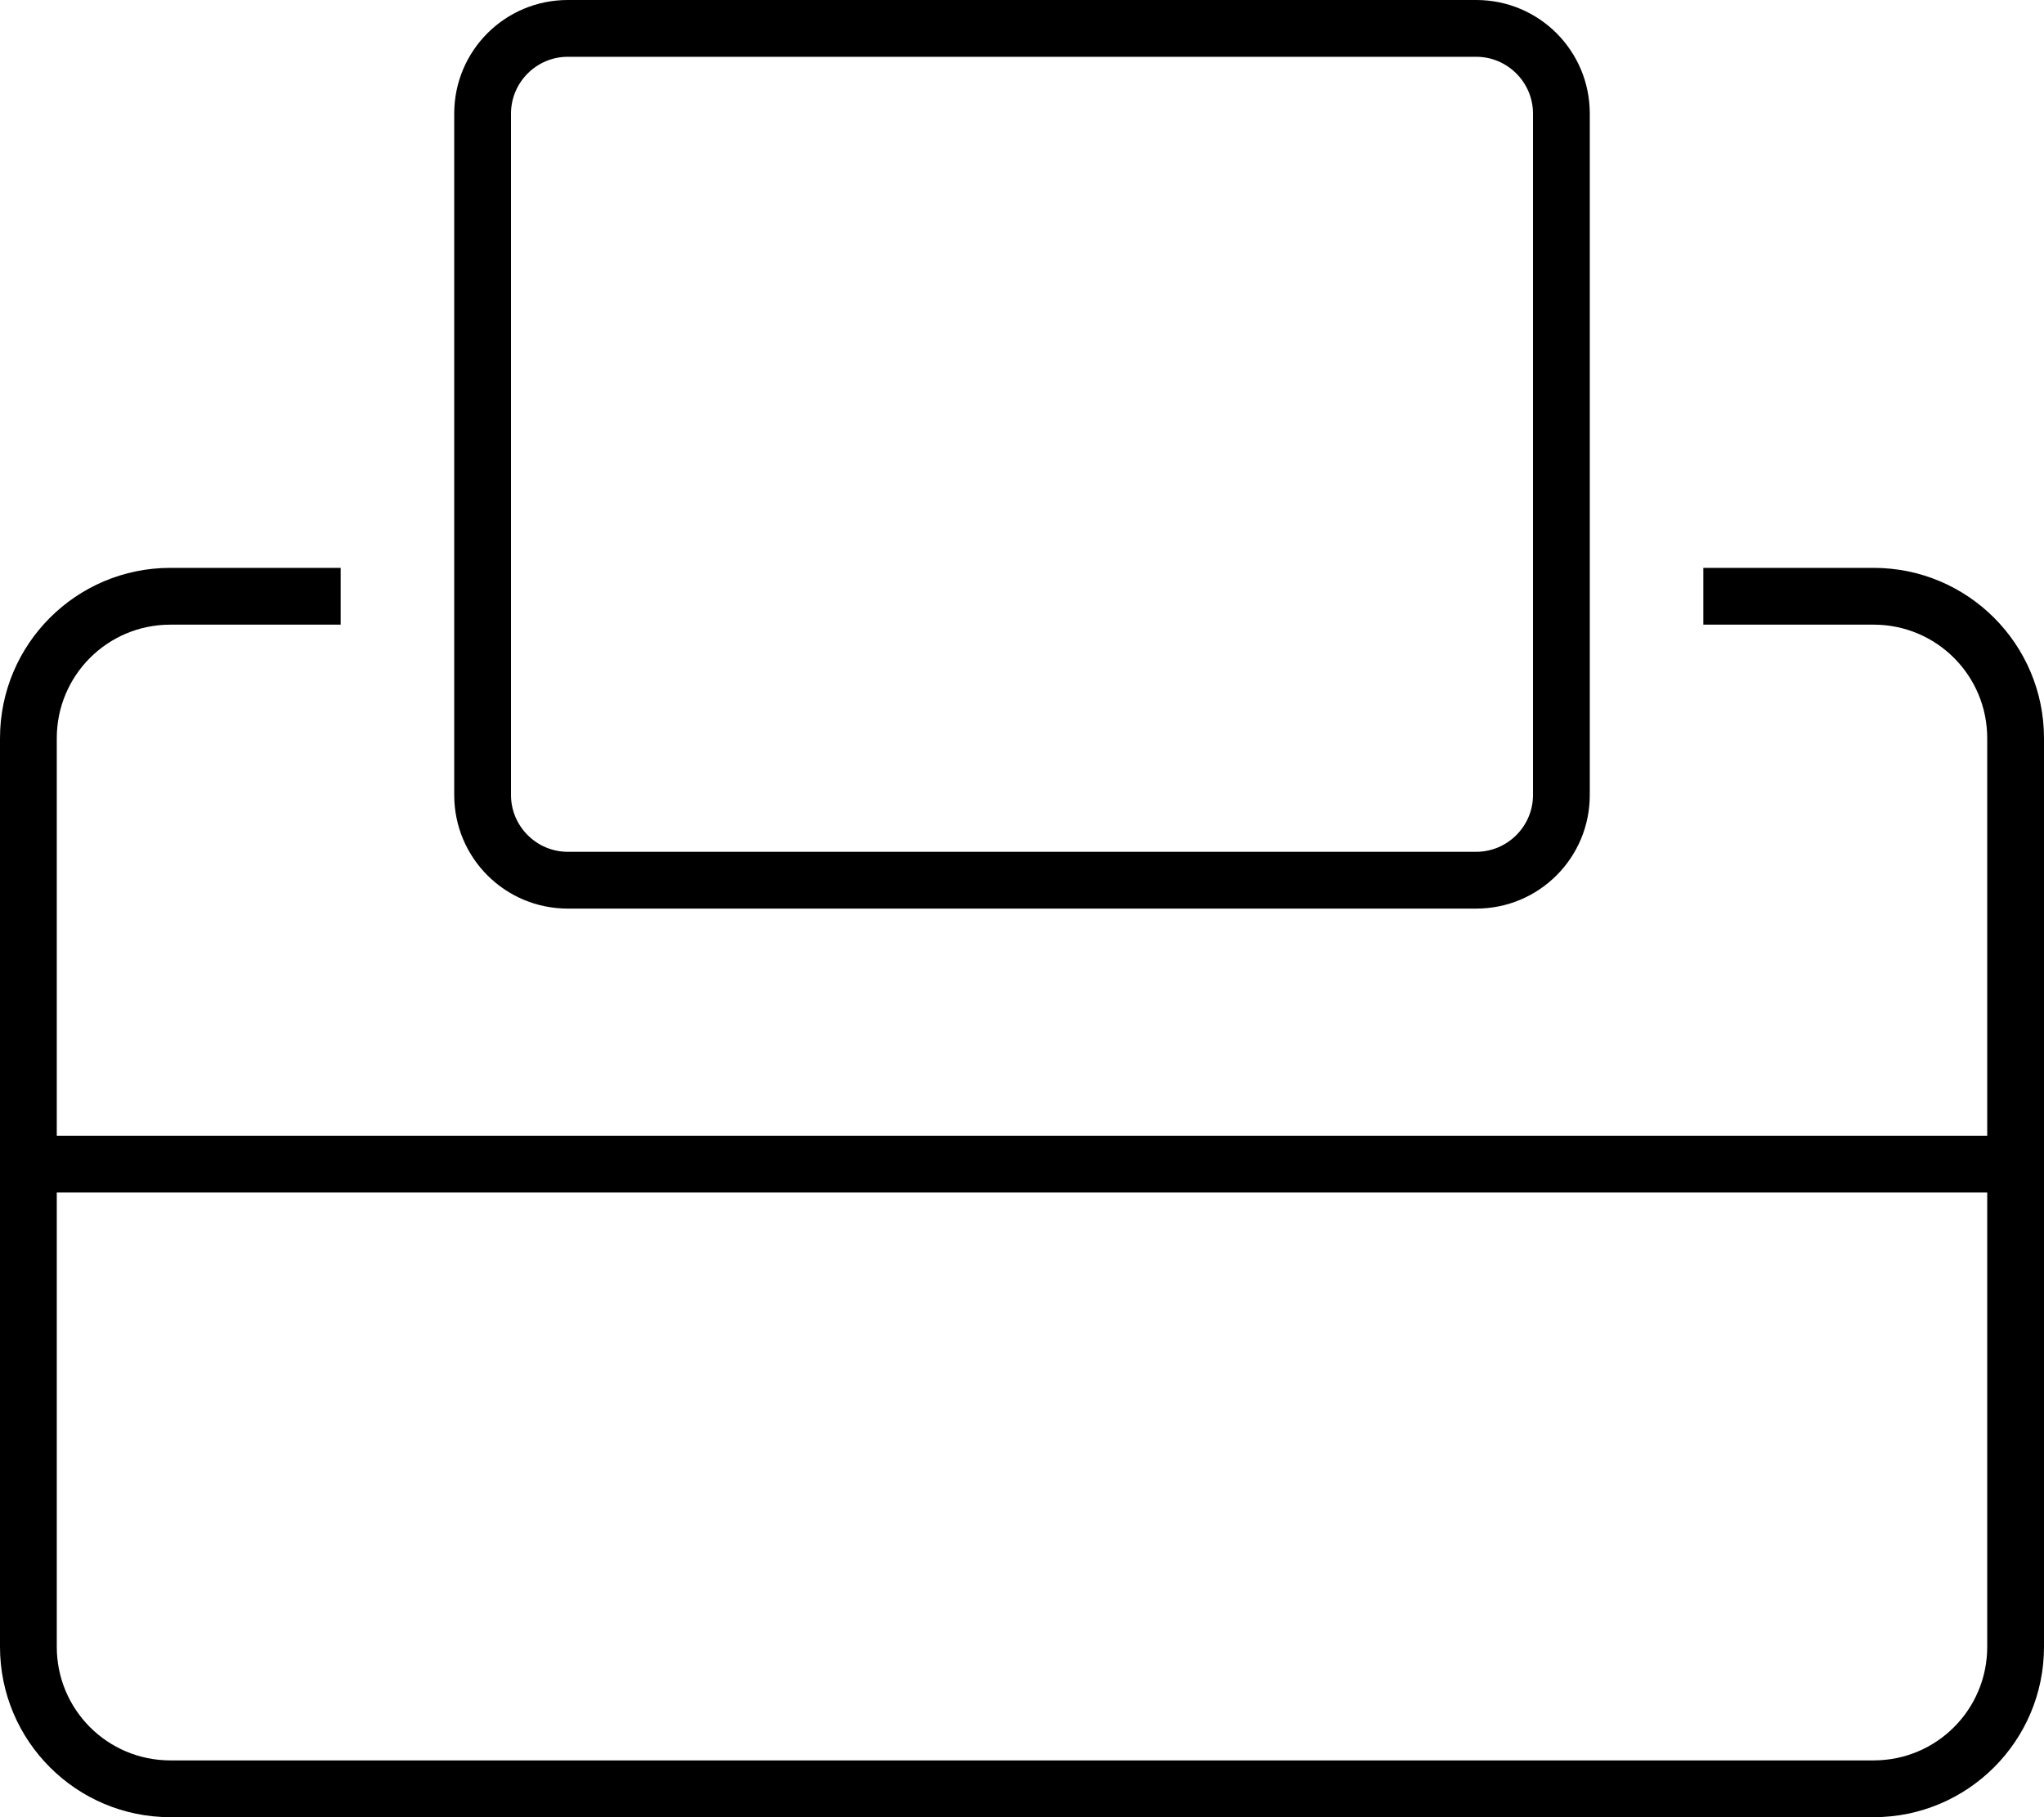 <svg xmlns="http://www.w3.org/2000/svg" viewBox="0 0 576 512"><!--! Font Awesome Pro 6.4.0 by @fontawesome - https://fontawesome.com License - https://fontawesome.com/license (Commercial License) Copyright 2023 Fonticons, Inc. --><path d="M160 16c-8.8 0-16 7.2-16 16V224c0 8.8 7.2 16 16 16H416c8.8 0 16-7.2 16-16V32c0-8.8-7.2-16-16-16H160zM128 32c0-17.7 14.3-32 32-32H416c17.7 0 32 14.3 32 32V224c0 17.7-14.3 32-32 32H160c-17.7 0-32-14.3-32-32V32zM48 160H96v16H48c-17.7 0-32 14.3-32 32V320H560V208c0-17.7-14.3-32-32-32H480V160h48c26.5 0 48 21.5 48 48V320v8 8V464c0 26.5-21.5 48-48 48H48c-26.5 0-48-21.5-48-48V336v-8-8V208c0-26.5 21.5-48 48-48zM560 336H16V464c0 17.7 14.3 32 32 32H528c17.7 0 32-14.3 32-32V336z"/></svg>